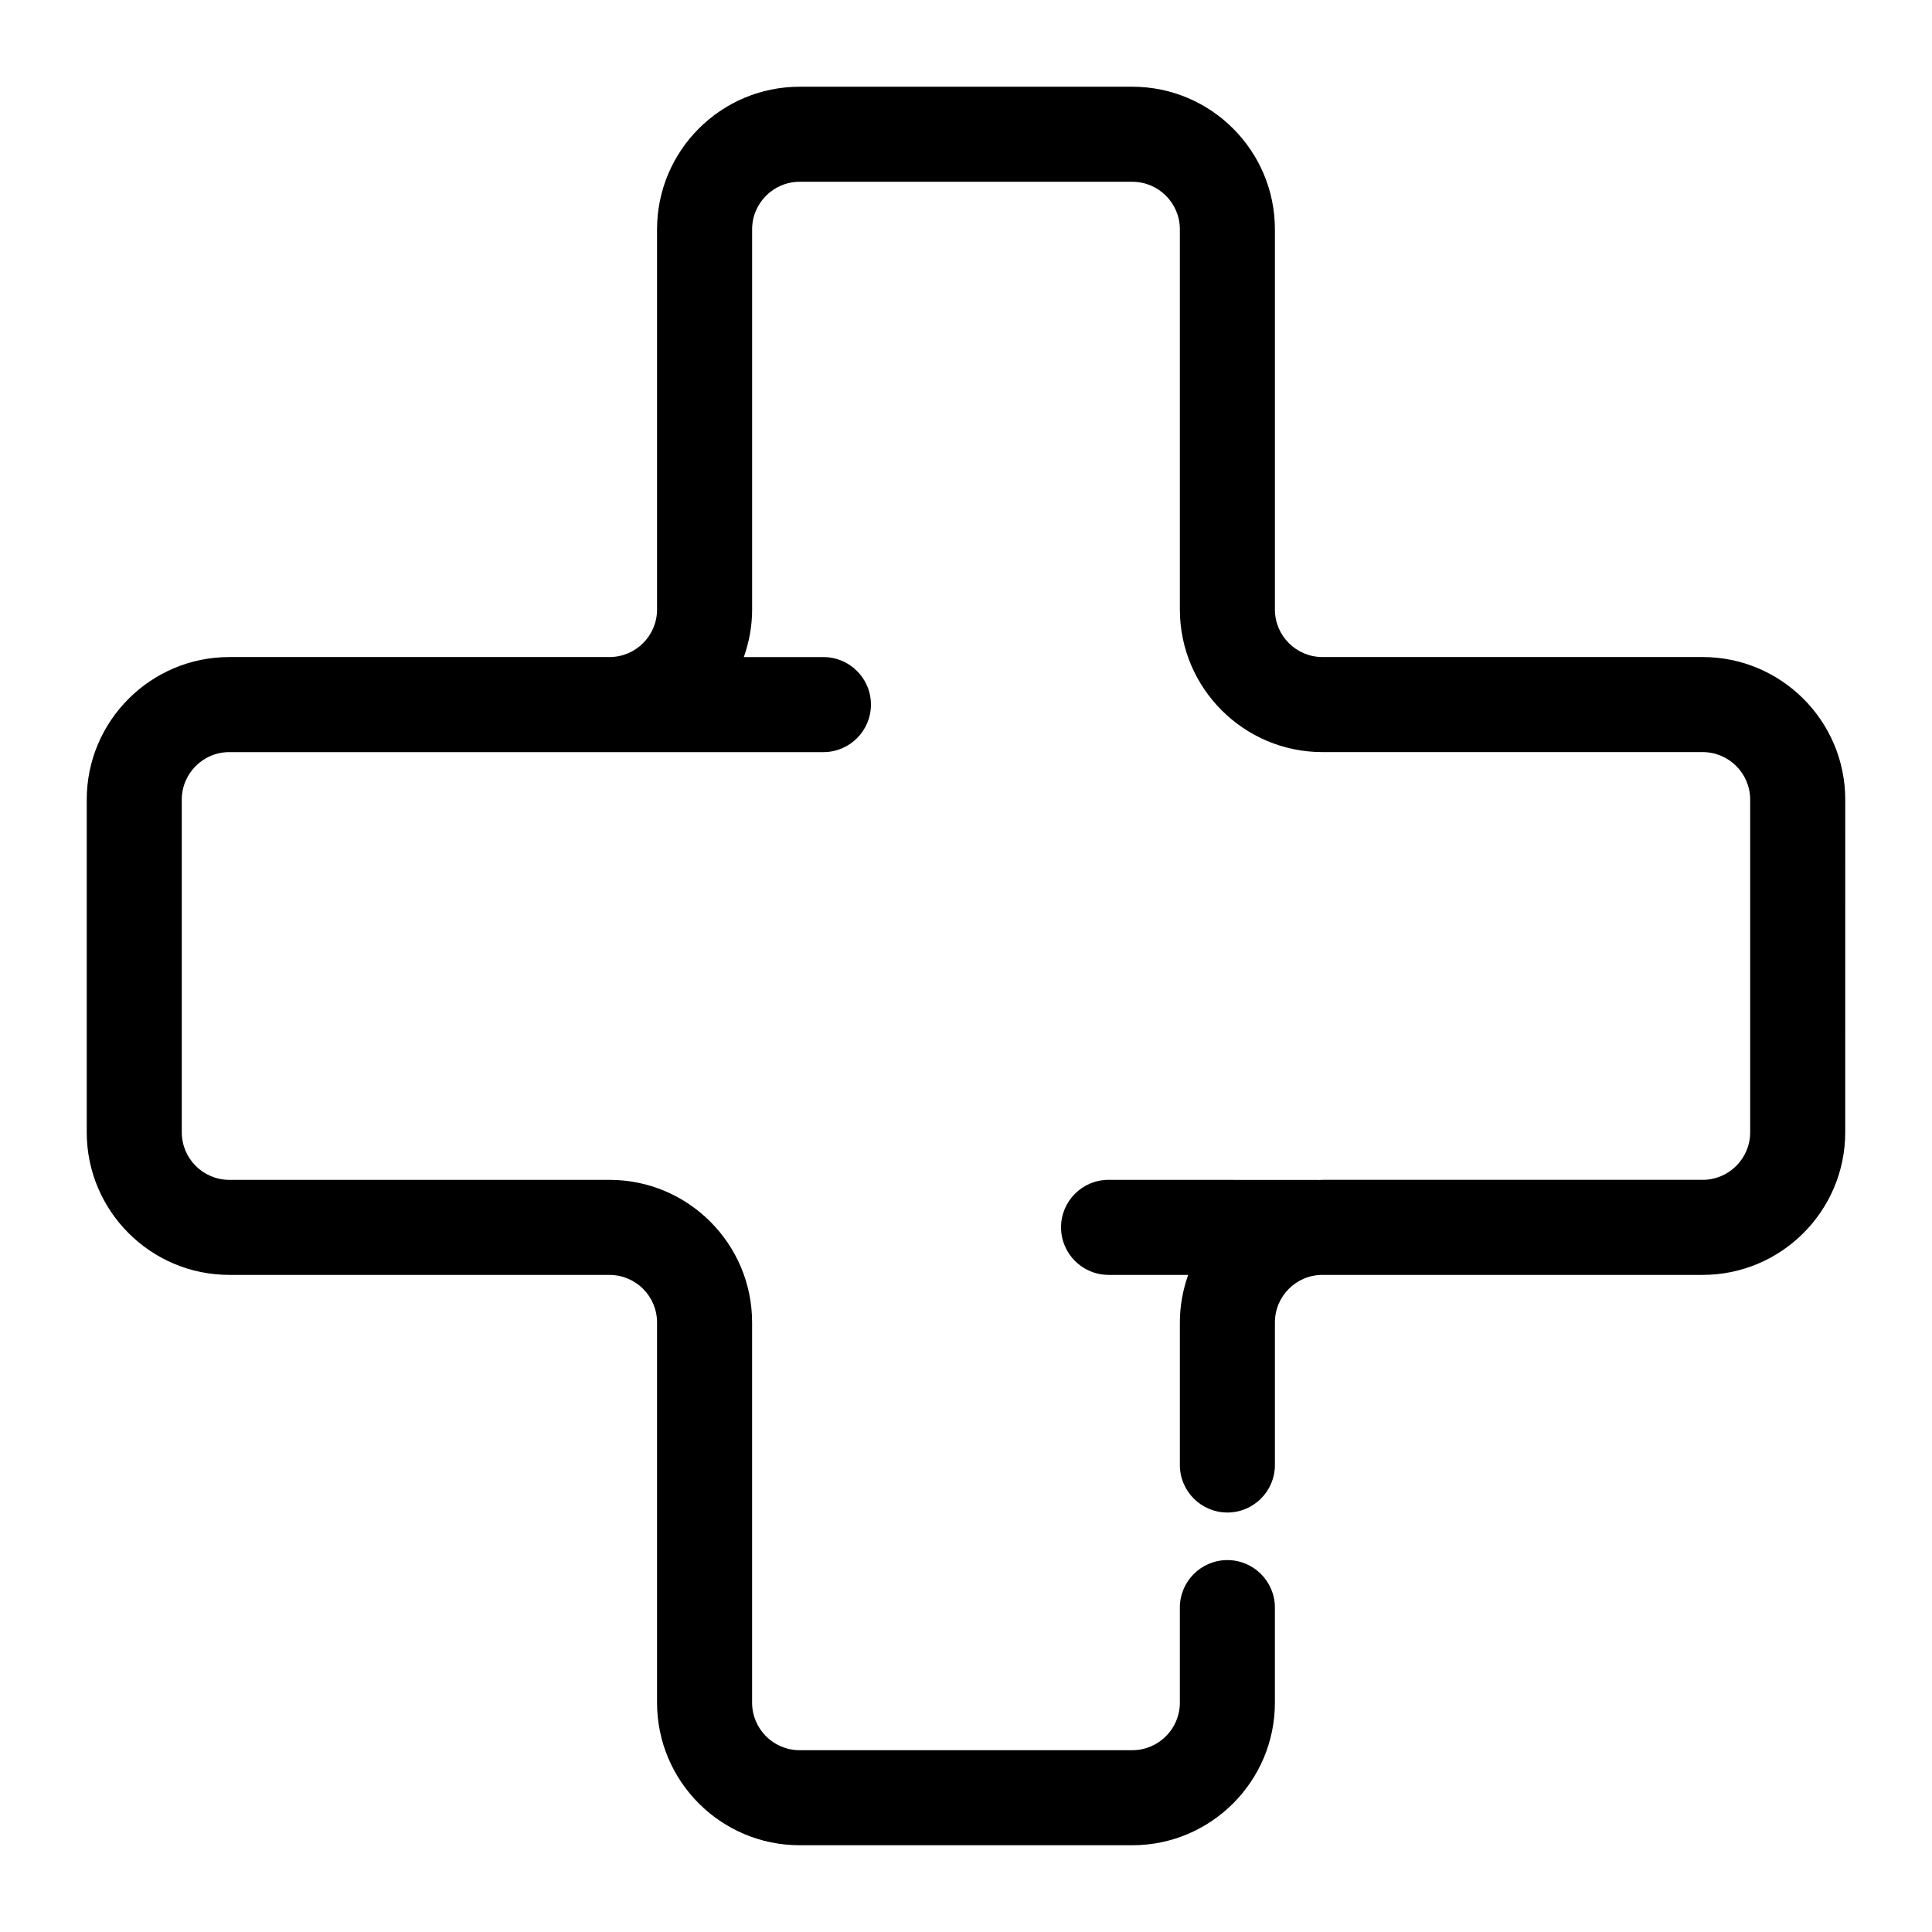 <?xml version="1.0" encoding="UTF-8"?>
<!-- Uploaded to: SVG Repo, www.svgrepo.com, Generator: SVG Repo Mixer Tools -->
<svg fill="#000000" width="800px" height="800px" version="1.1" viewBox="144 144 512 512" xmlns="http://www.w3.org/2000/svg">
 <path d="m204.77 481.87h100.76c6.945 0 12.594 5.648 12.594 12.594v100.76c0 20.84 16.945 37.785 37.785 37.785h88.168c20.84 0 37.785-16.945 37.785-37.785v-25.191c0-6.953-5.644-12.594-12.594-12.594-6.953 0-12.594 5.644-12.594 12.594v25.191c0 6.945-5.648 12.594-12.594 12.594l-88.172 0.004c-6.945 0-12.594-5.648-12.594-12.594v-100.77c0-20.84-16.945-37.785-37.785-37.785h-100.76c-6.945 0-12.594-5.648-12.594-12.594l-0.004-88.168c0-6.945 5.648-12.594 12.594-12.594h157.45c6.953 0 12.594-5.644 12.594-12.594 0-6.953-5.644-12.594-12.594-12.594h-21.098c1.406-3.949 2.203-8.176 2.203-12.594v-100.77c0-6.945 5.648-12.594 12.594-12.594h88.168c6.945 0 12.594 5.648 12.594 12.594v100.76c0 20.84 16.945 37.785 37.785 37.785h100.76c6.945 0 12.594 5.648 12.594 12.594v88.168c0 6.945-5.648 12.594-12.594 12.594h-100.76c-0.301 0-0.598 0.039-0.902 0.043-0.07 0-0.137-0.02-0.207-0.02l-55.562-0.023h-0.008c-6.953 0-12.594 5.637-12.594 12.59s5.637 12.594 12.59 12.602l21.098 0.008c-1.398 3.949-2.199 8.172-2.199 12.586v37.785c0 6.953 5.644 12.594 12.594 12.594 6.953 0 12.594-5.644 12.594-12.594v-37.785c0-6.945 5.648-12.594 12.594-12.594h100.76c20.84 0 37.785-16.945 37.785-37.785l0.008-88.168c0-20.84-16.945-37.785-37.785-37.785h-100.77c-6.945 0-12.594-5.648-12.594-12.594v-100.76c0-20.84-16.945-37.785-37.785-37.785h-88.168c-20.84 0-37.785 16.945-37.785 37.785v100.76c0 6.945-5.648 12.594-12.594 12.594h-100.76c-20.84 0-37.785 16.945-37.785 37.785v88.168c0 20.84 16.945 37.785 37.785 37.785z"/>
</svg>
